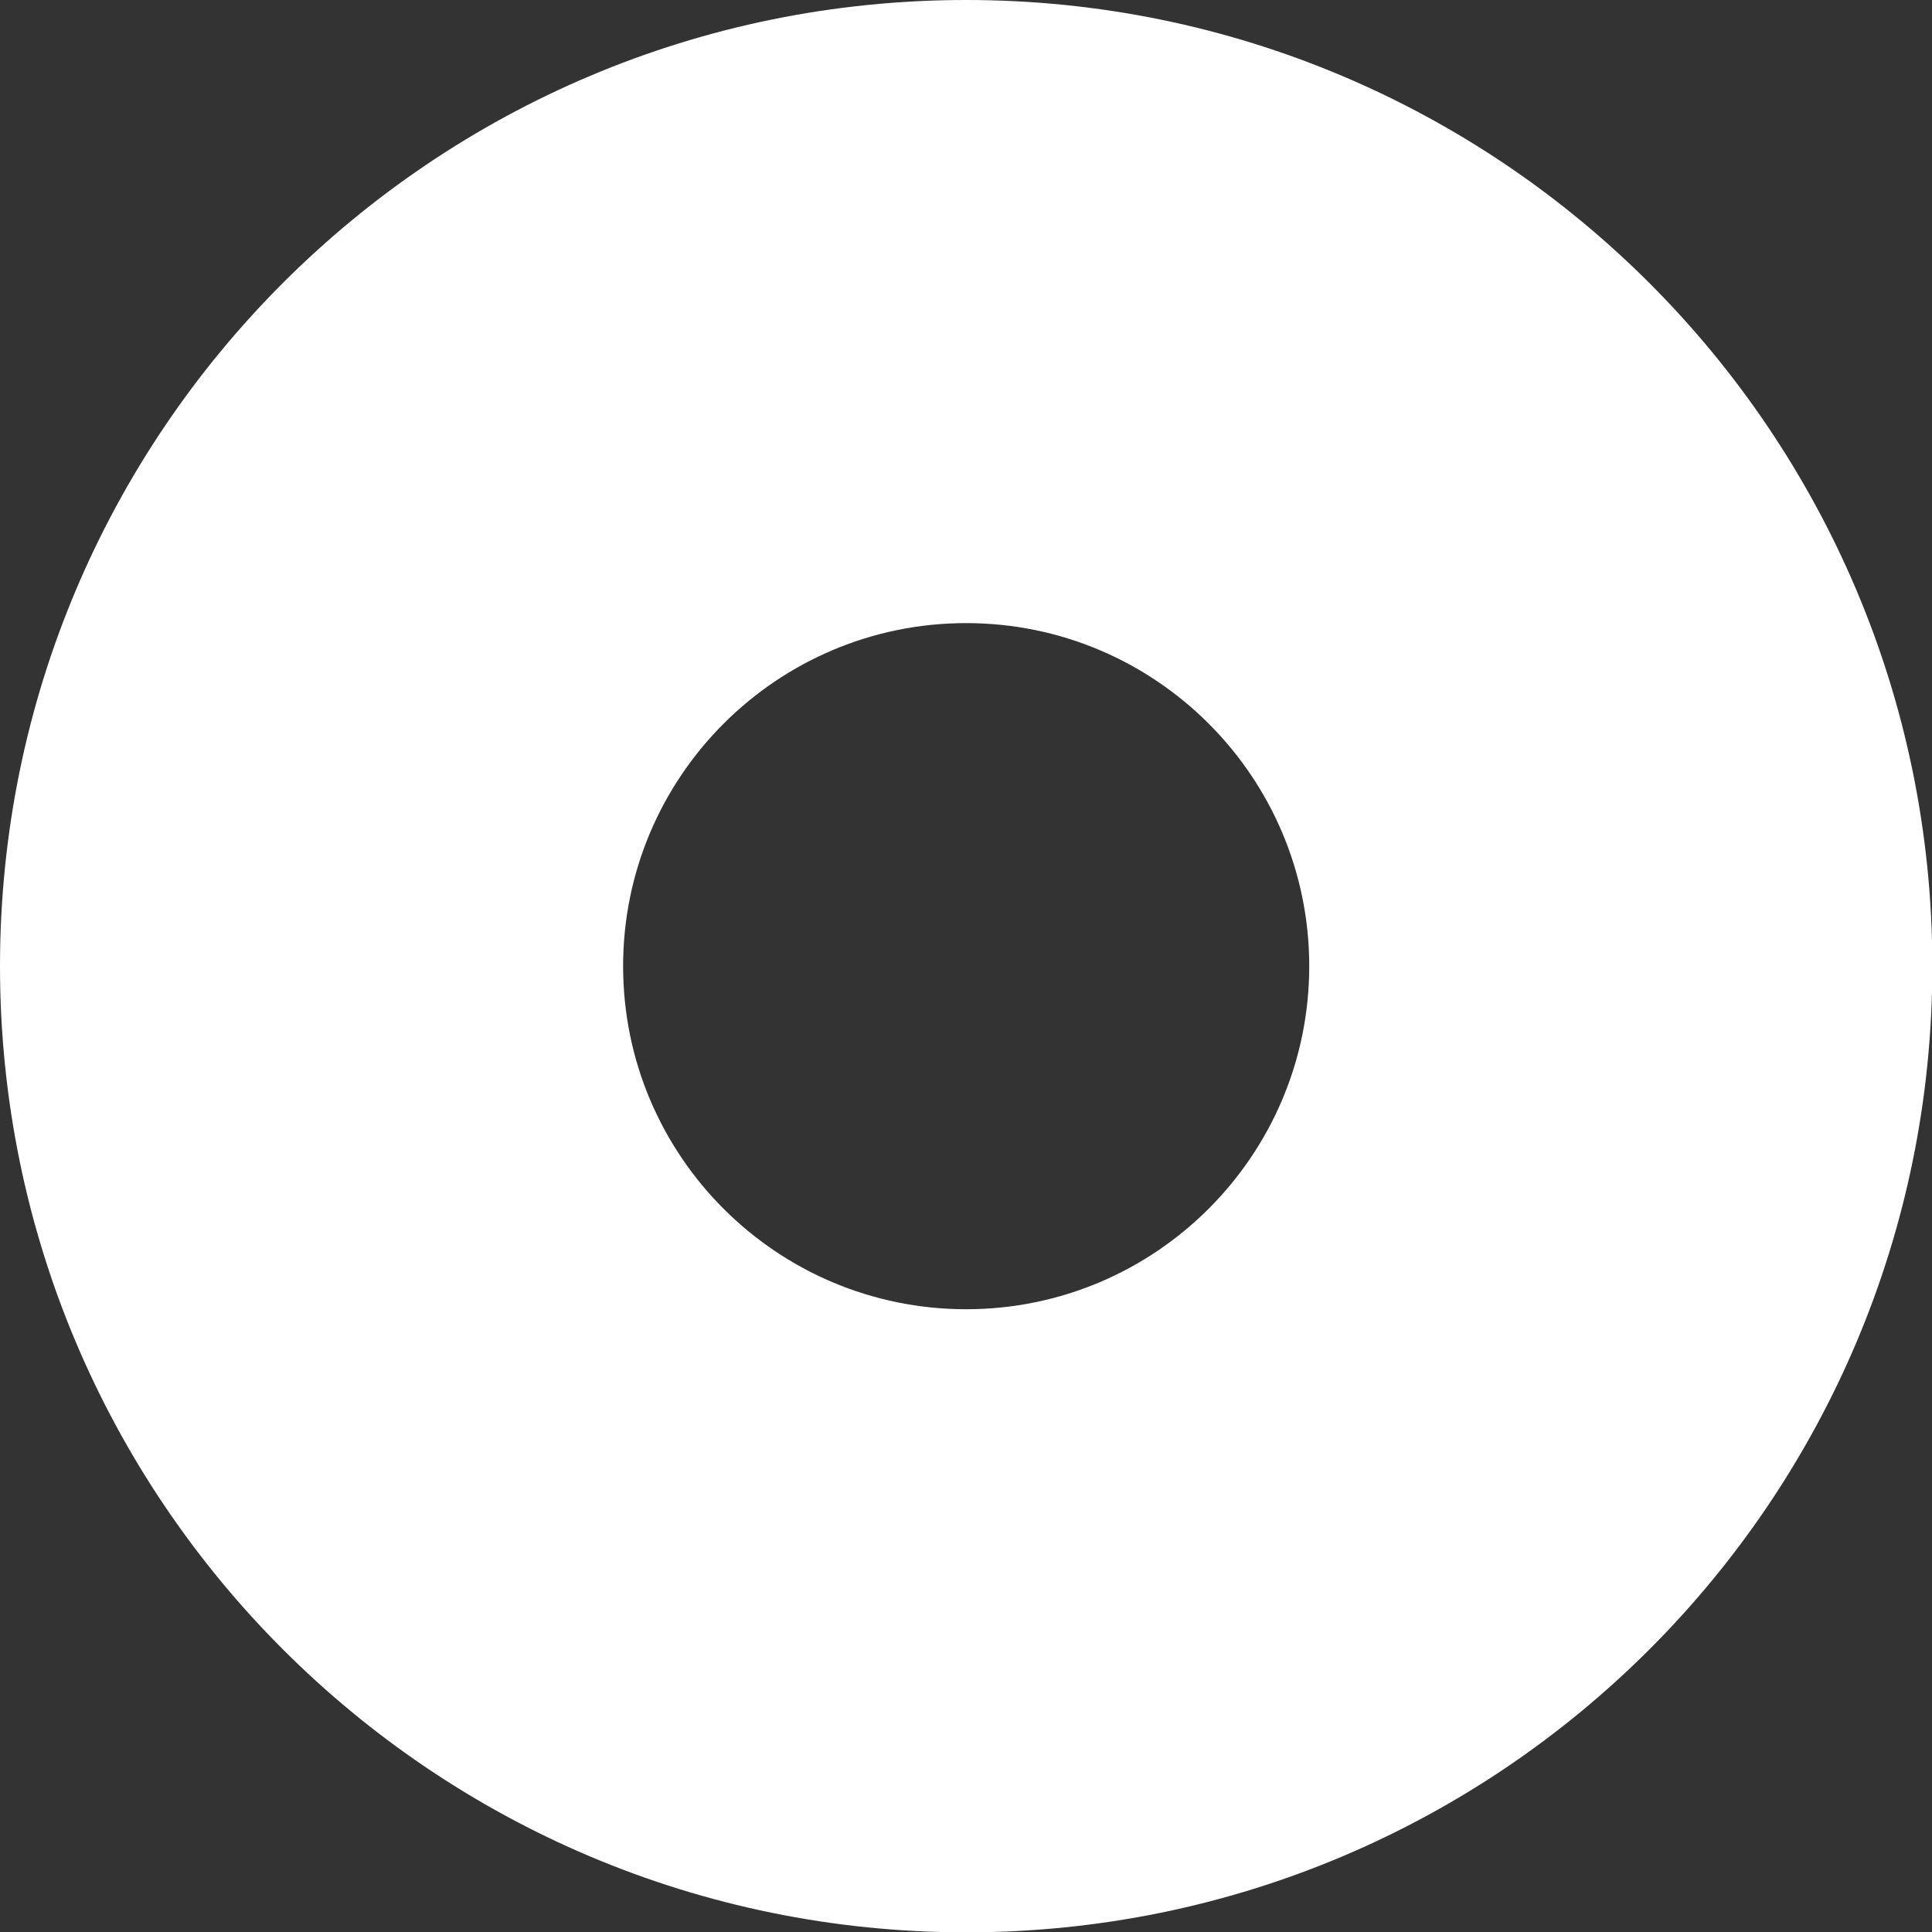 <svg xmlns="http://www.w3.org/2000/svg" id="Layer_1" width=".78in" height=".78in" viewBox="0 0 56.43 56.43"><rect x="0" y="0" width="56.43" height="56.43" fill="#333333" stroke="none"/><defs><style>.cls-1{fill:#fff;stroke-width:0px;}</style></defs><path class="cls-1" d="M28.22,38.24c-5.54,0-10.02-4.49-10.02-10.02s4.49-10.02,10.02-10.02,10.02,4.49,10.02,10.02-4.49,10.02-10.02,10.02M28.22,0C12.63,0,0,12.63,0,28.22s12.63,28.22,28.22,28.22,28.22-12.63,28.22-28.22S43.8,0,28.22,0"></path></svg>